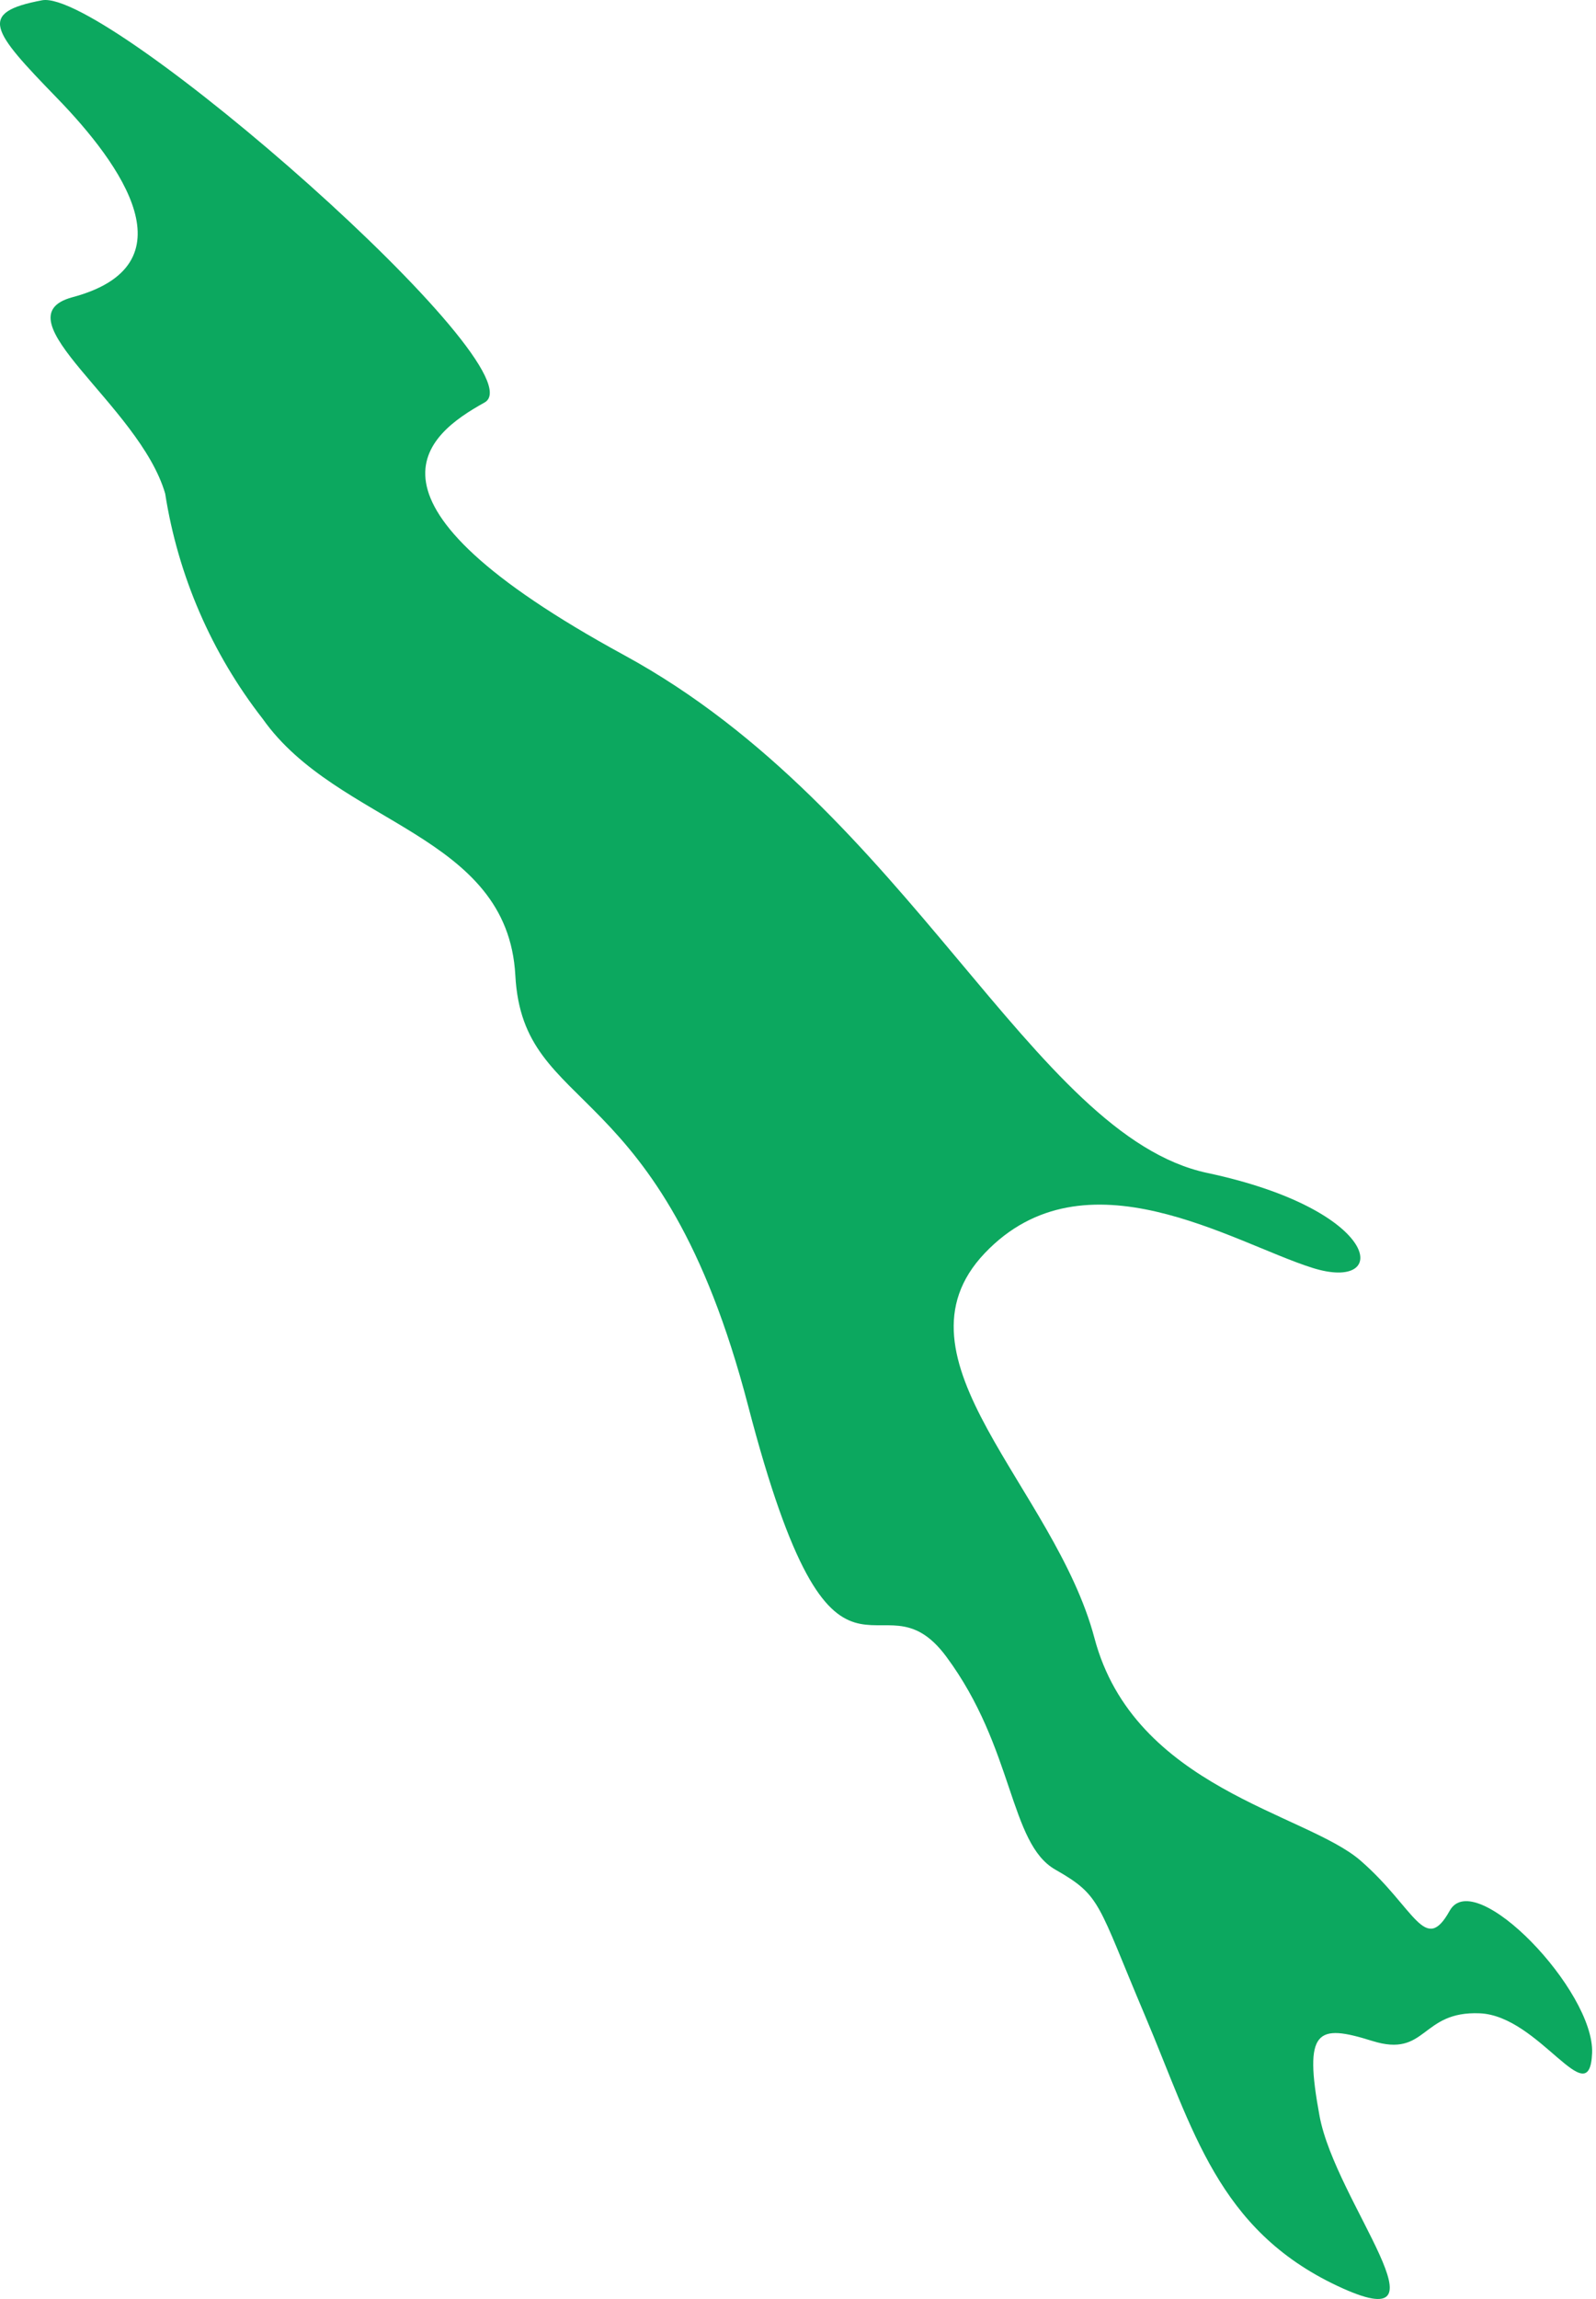 <?xml version="1.0" encoding="UTF-8"?> <svg xmlns="http://www.w3.org/2000/svg" width="325" height="468" viewBox="0 0 325 468" fill="none"> <path d="M14.699 60.52C39.251 53.991 24.885 33.619 11.564 19.908C-1.756 6.196 -4.629 2.539 8.561 0.058C21.751 -2.423 110.424 75.408 98.671 81.937C86.917 88.466 69.156 101.787 127.14 133.389C185.124 164.991 210.198 231.2 245.85 238.774C281.502 246.348 283.461 263.194 267.268 258.101C251.074 253.008 220.907 233.681 200.534 255.098C180.161 276.514 214.769 302.893 222.866 333.451C230.963 364.008 265.962 369.101 277.062 378.765C288.163 388.428 290.121 398.092 295.215 388.951C300.308 379.81 324.729 405.274 324.206 417.942C323.684 430.609 313.498 410.367 301.352 409.845C289.207 409.322 290.644 418.986 279.413 415.46C268.182 411.934 265.439 413.11 268.704 430.739C271.969 448.369 296.782 476.837 272.361 465.345C247.94 453.853 242.977 433.481 233.182 410.367C223.388 387.253 224.302 385.947 214.899 380.593C205.497 375.239 206.542 355.912 192.699 337.238C178.856 318.563 170.105 354.345 152.345 286.177C134.584 218.01 106.507 227.543 104.939 198.553C103.372 169.562 68.765 167.995 53.485 146.317C43.084 132.972 36.252 117.197 33.635 100.481C28.411 82.459 -0.581 64.699 14.699 60.52Z" fill="#0CA85F"></path> </svg> 